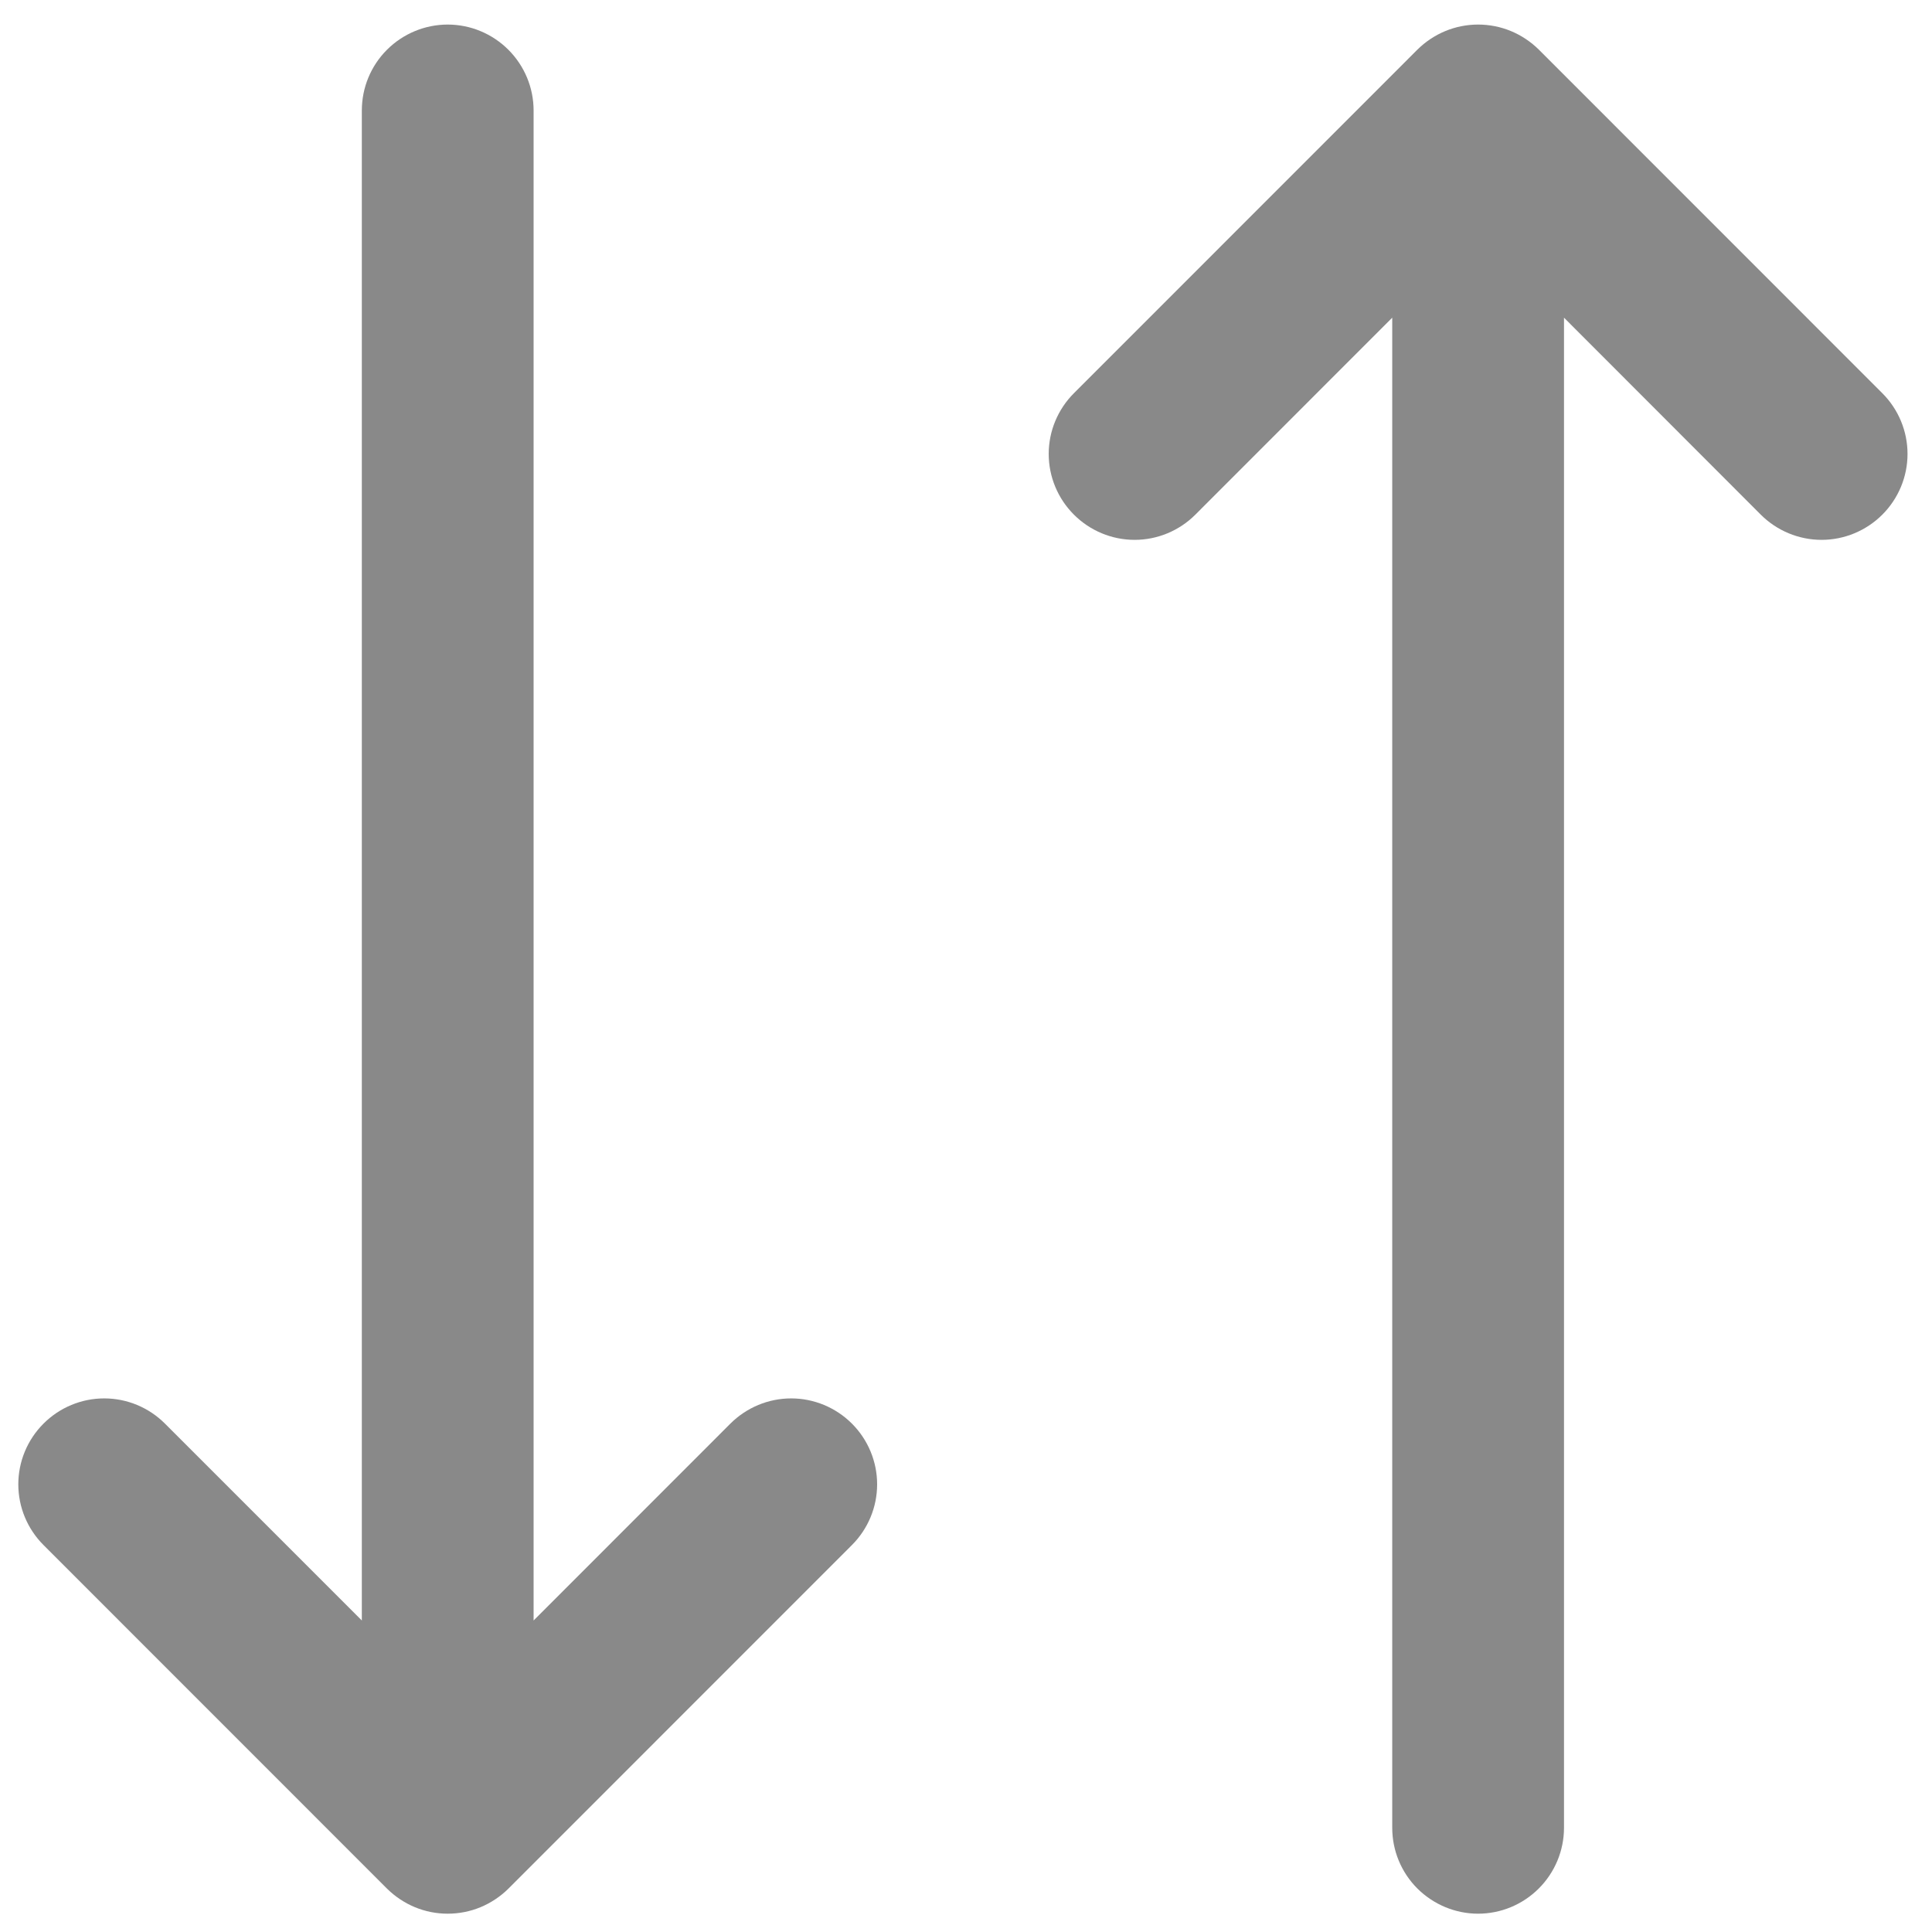 <svg width="21" height="21" viewBox="0 0 21 21" fill="none" xmlns="http://www.w3.org/2000/svg">
<path d="M16.727 0.54L20.46 4.274C20.635 4.449 20.734 4.686 20.734 4.934C20.734 5.182 20.635 5.419 20.46 5.594C20.285 5.769 20.047 5.868 19.8 5.868C19.552 5.868 19.314 5.769 19.139 5.594L17 3.453L17 19.867C17 20.115 16.901 20.352 16.726 20.527C16.551 20.702 16.314 20.801 16.066 20.801C15.819 20.801 15.582 20.702 15.406 20.527C15.231 20.352 15.133 20.115 15.133 19.867L15.133 3.453L12.993 5.594C12.818 5.769 12.581 5.868 12.333 5.868C12.085 5.868 11.848 5.769 11.673 5.594C11.498 5.419 11.399 5.182 11.399 4.934C11.399 4.686 11.498 4.449 11.673 4.274L15.406 0.54C15.493 0.454 15.596 0.385 15.709 0.338C15.822 0.291 15.944 0.267 16.066 0.267C16.189 0.267 16.311 0.291 16.424 0.338C16.537 0.385 16.64 0.454 16.727 0.54ZM9.26 16.794C9.435 16.619 9.534 16.382 9.534 16.134C9.534 15.886 9.435 15.649 9.26 15.474C9.085 15.299 8.847 15.2 8.6 15.2C8.352 15.2 8.115 15.299 7.939 15.474L5.8 17.614L5.8 1.201C5.8 0.953 5.701 0.716 5.526 0.541C5.351 0.366 5.114 0.267 4.866 0.267C4.619 0.267 4.381 0.366 4.206 0.541C4.031 0.716 3.933 0.953 3.933 1.201L3.933 17.614L1.793 15.474C1.618 15.299 1.381 15.2 1.133 15.2C0.885 15.2 0.648 15.299 0.473 15.474C0.298 15.649 0.199 15.886 0.199 16.134C0.199 16.382 0.298 16.619 0.473 16.794L4.206 20.528C4.293 20.614 4.396 20.683 4.509 20.73C4.622 20.777 4.744 20.801 4.866 20.801C4.989 20.801 5.111 20.777 5.224 20.73C5.337 20.683 5.44 20.614 5.527 20.528L9.26 16.794Z" fill="#898989"/>
</svg>
